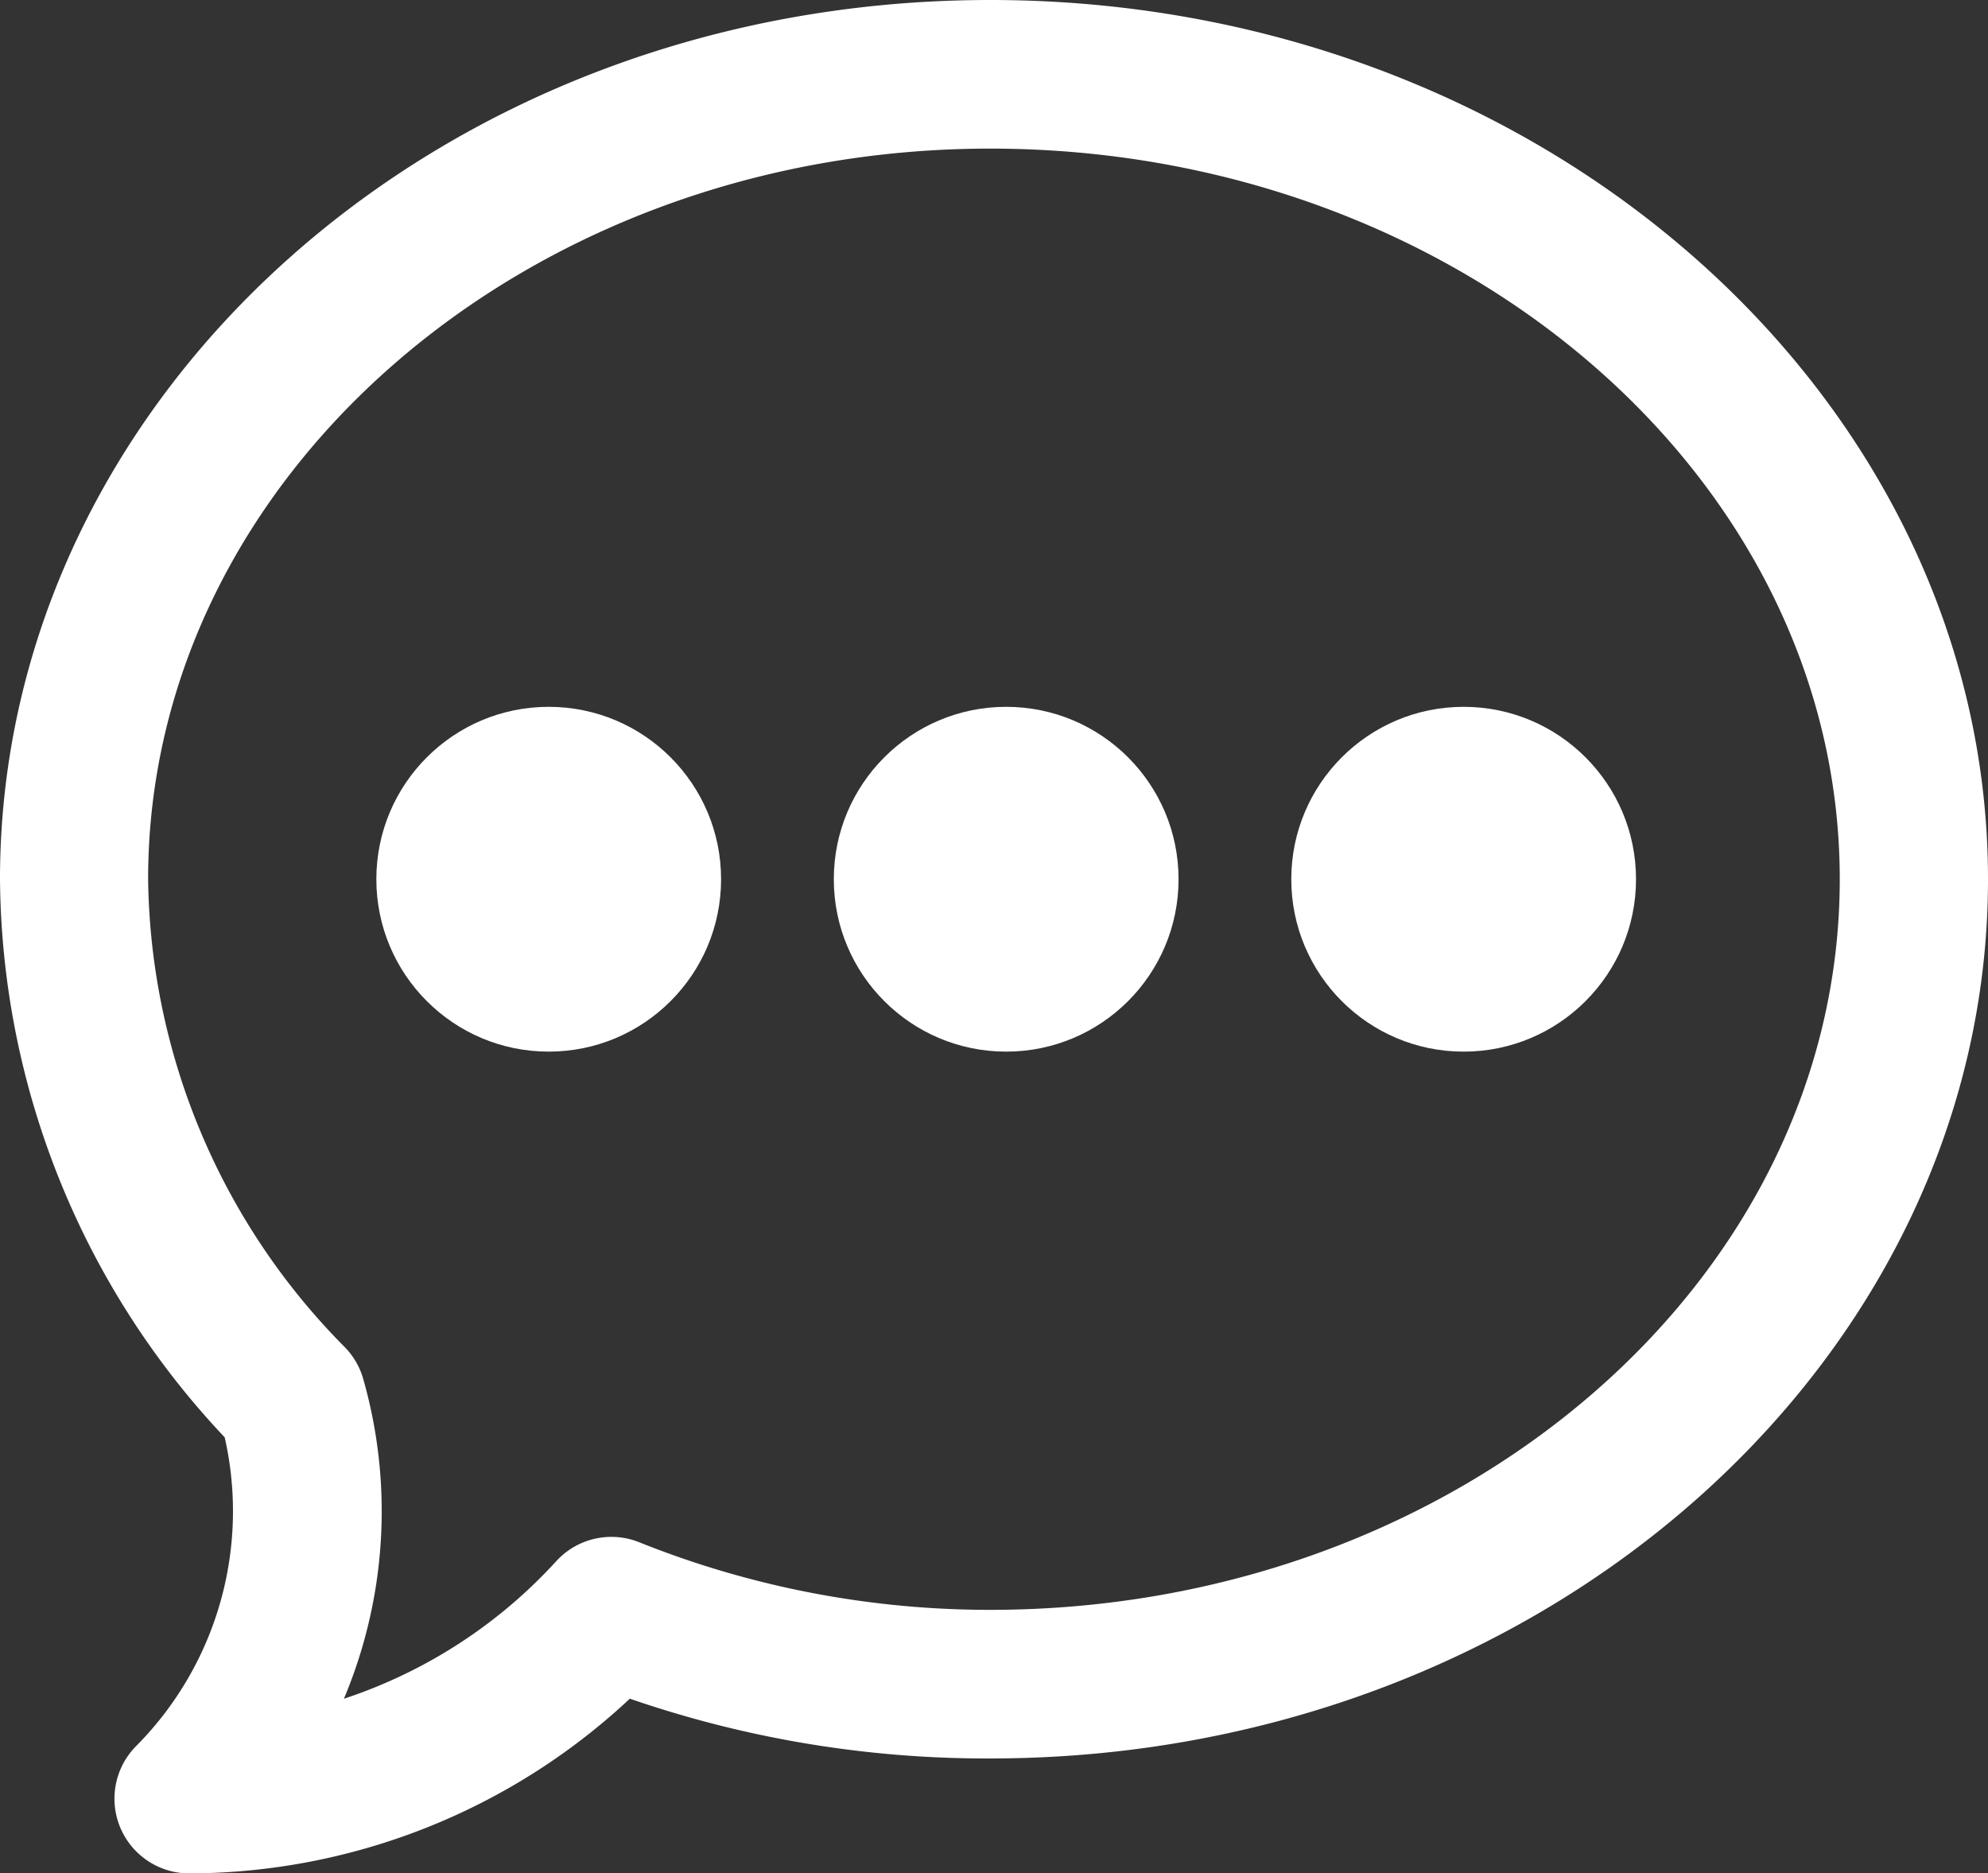 <svg xmlns="http://www.w3.org/2000/svg" width="17.3" height="16.3" viewBox="0 0 17.3 16.3">
  <rect x="0" y="0" width="17.3" height="16.3" fill="#333333" stroke="none"/>
  <g id="_001-chat" data-name="001-chat" transform="translate(0.15 -15.85)">
    <g id="Groupe_1854" data-name="Groupe 1854" transform="translate(0 16)">
      <g id="Groupe_1853" data-name="Groupe 1853">
        <path id="Tracé_4721" data-name="Tracé 4721" d="M8.467,16C3.739,16,0,19.4,0,23.5a7,7,0,0,0,1.942,4.782,3.049,3.049,0,0,1-.8,2.865A.5.5,0,0,0,1.494,32a5.483,5.483,0,0,0,3.8-1.542A9.366,9.366,0,0,0,8.467,31C13.208,31,17,27.592,17,23.5S13.205,16,8.467,16Zm0,14.007a8.352,8.352,0,0,1-3.113-.6.5.5,0,0,0-.552.127,4.493,4.493,0,0,1-2.235,1.332,4.057,4.057,0,0,0,.3-2.976.5.5,0,0,0-.122-.212A6.028,6.028,0,0,1,.989,23.5c0-3.584,3.358-6.507,7.477-6.507,4.156,0,7.544,2.923,7.544,6.507S12.623,30.007,8.467,30.007Z" transform="translate(0 -16)" fill="#fff" stroke="#fff" stroke-width="0.3"/>
      </g>
    </g>
    <circle id="Ellipse_73" data-name="Ellipse 73" cx="1.5" cy="1.5" r="1.5" transform="translate(3.125 22)" fill="#fff"/>
    <circle id="Ellipse_74" data-name="Ellipse 74" cx="1.5" cy="1.5" r="1.5" transform="translate(7.106 22)" fill="#fff"/>
    <circle id="Ellipse_75" data-name="Ellipse 75" cx="1.5" cy="1.5" r="1.5" transform="translate(11.087 22)" fill="#fff"/>
  </g>
</svg>
